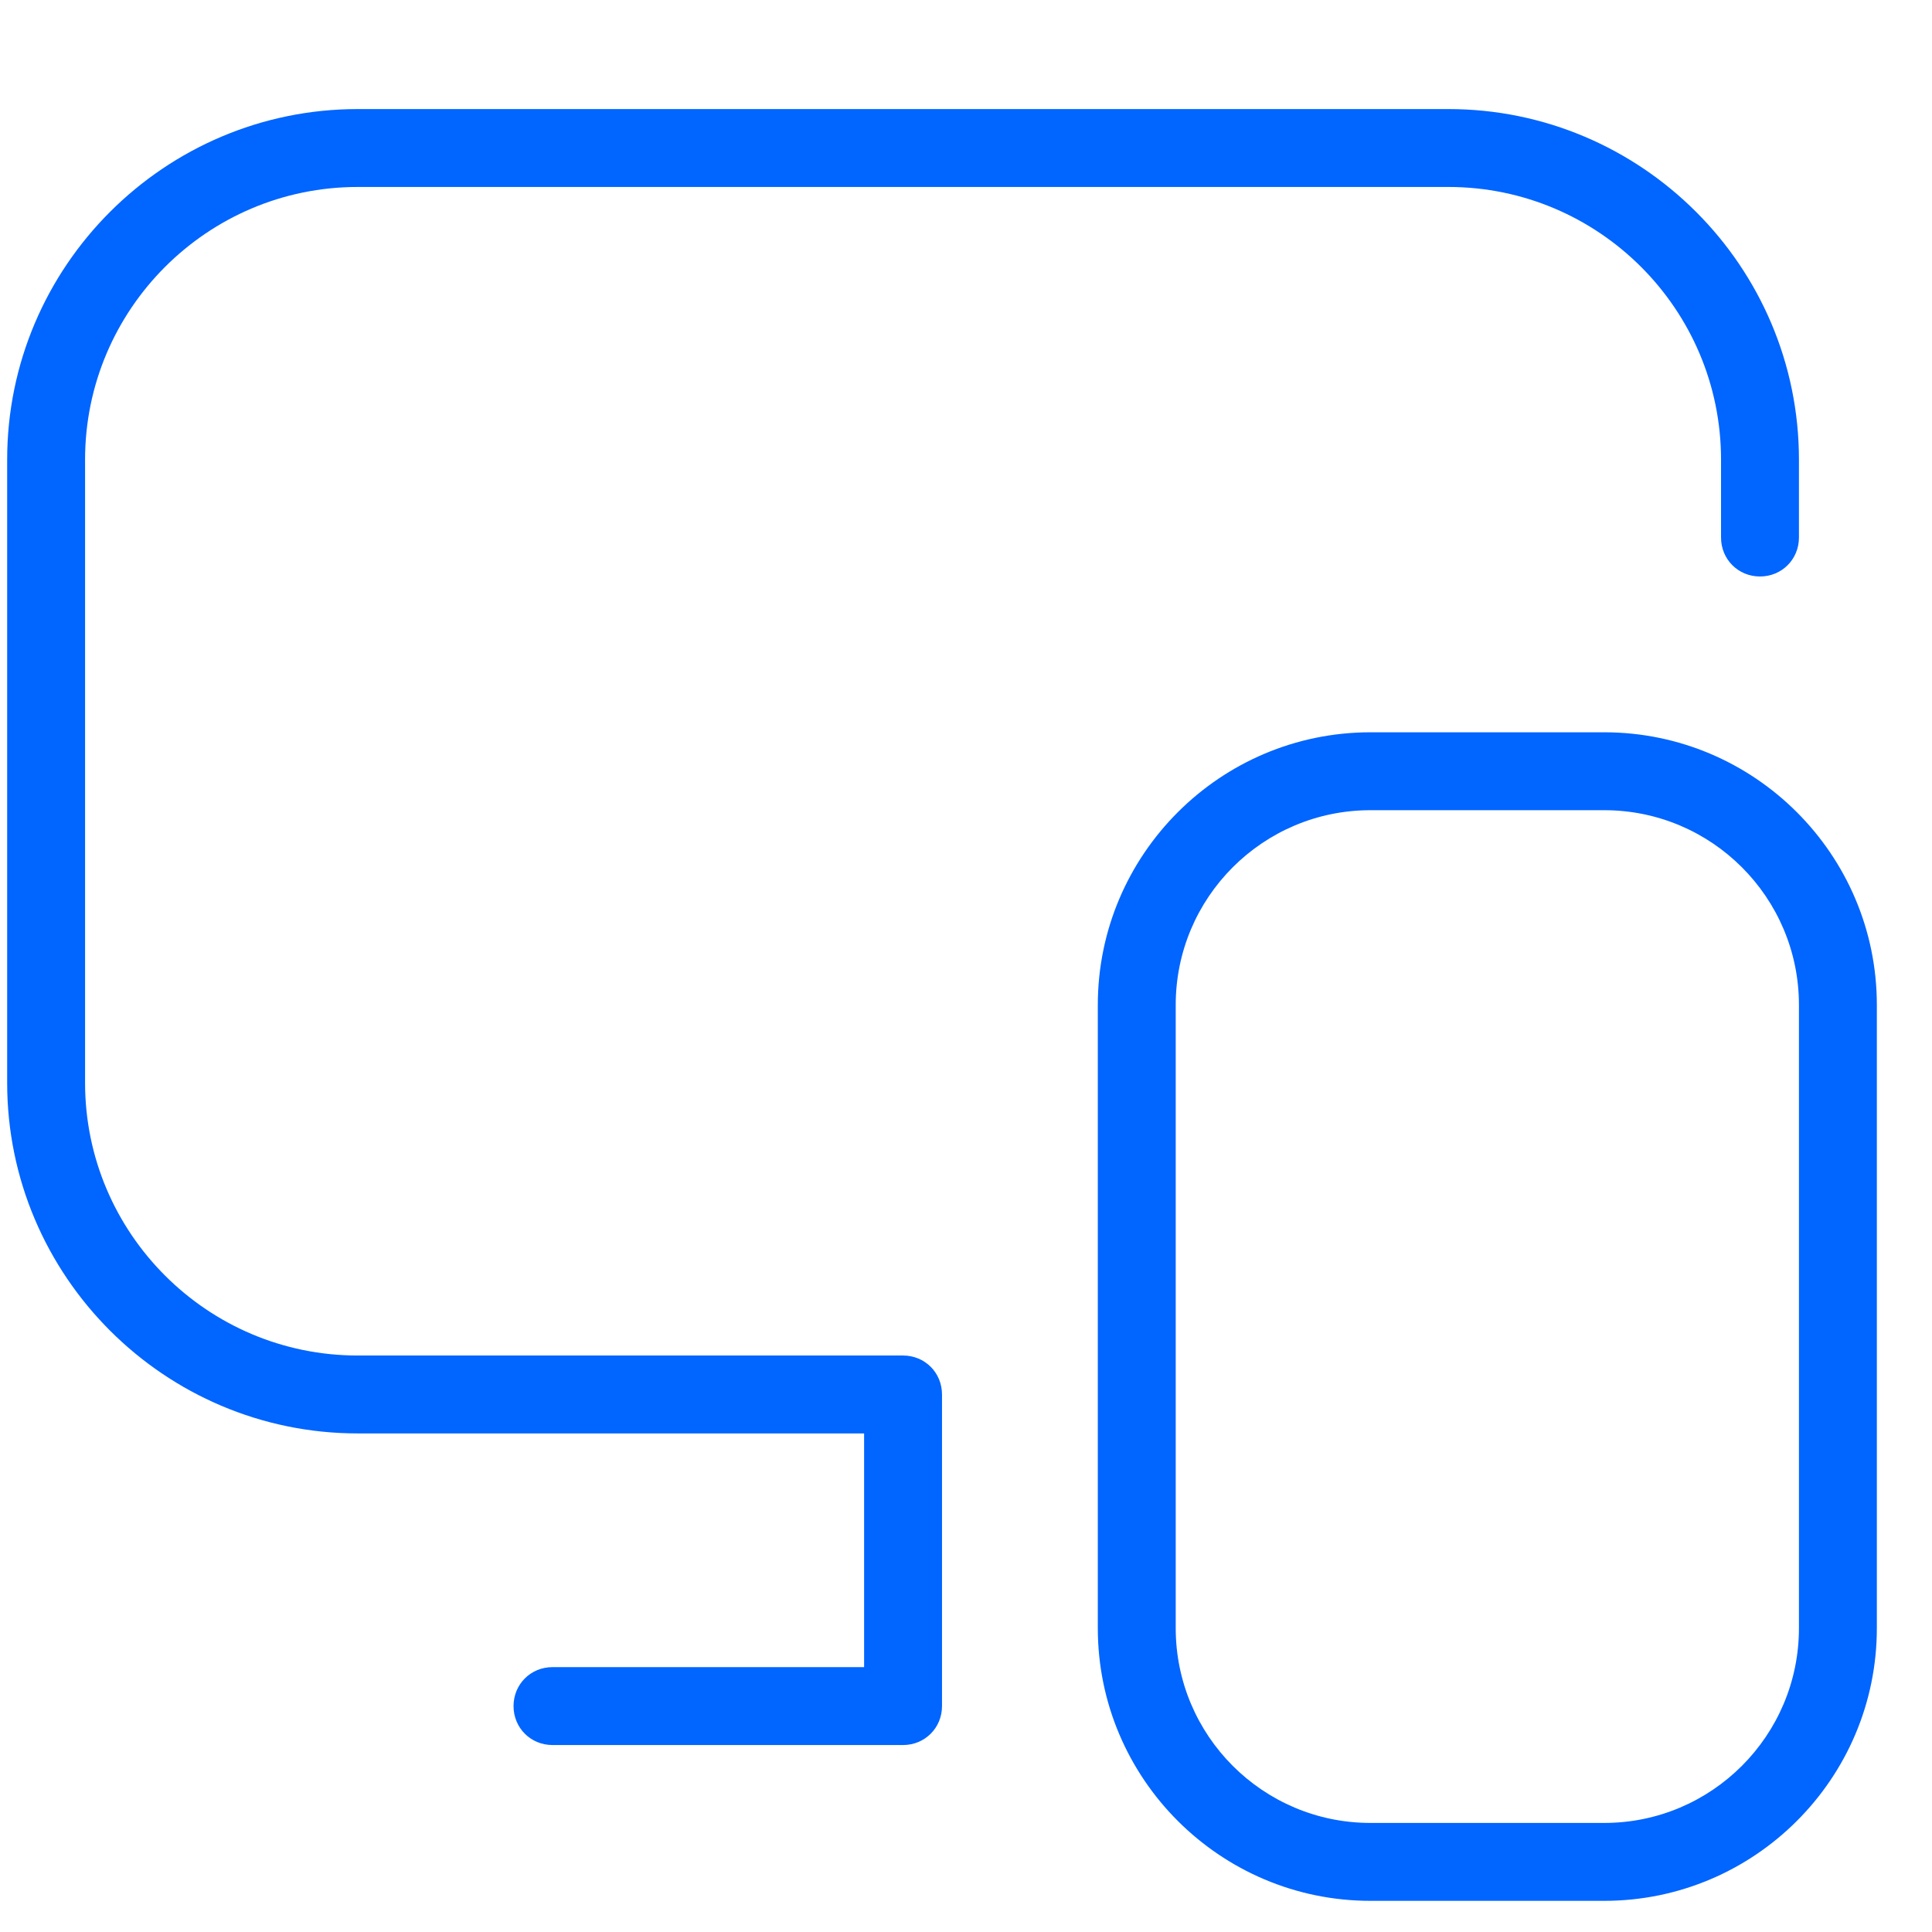 <svg width="31" height="31" viewBox="0 0 31 31" fill="none" xmlns="http://www.w3.org/2000/svg">
<g clip-path="url(#clip0_116_3547)">
<path d="M15.115 22.375V27.375C15.115 27.725 14.84 28 14.49 28H8.865C8.515 28 8.24 27.725 8.24 27.375C8.24 27.025 8.515 26.75 8.865 26.75H13.865V23H5.74C2.64 23 0.115 20.475 0.115 17.375V7.375C0.115 4.275 2.64 1.75 5.74 1.75H23.24C26.34 1.75 28.865 4.275 28.865 7.375V8.625C28.865 8.975 28.59 9.25 28.24 9.25C27.89 9.25 27.615 8.975 27.615 8.625V7.375C27.615 4.963 25.653 3 23.24 3H5.74C3.328 3 1.365 4.963 1.365 7.375V17.375C1.365 19.788 3.328 21.75 5.74 21.75H14.49C14.84 21.75 15.115 22.025 15.115 22.375ZM30.115 16.125V26.125C30.115 28.538 28.153 30.5 25.74 30.5H21.99C19.578 30.5 17.615 28.538 17.615 26.125V16.125C17.615 13.713 19.578 11.75 21.99 11.75H25.74C28.153 11.75 30.115 13.713 30.115 16.125ZM28.865 16.125C28.865 14.4 27.465 13 25.74 13H21.99C20.265 13 18.865 14.4 18.865 16.125V26.125C18.865 27.85 20.265 29.25 21.99 29.25H25.74C27.465 29.25 28.865 27.85 28.865 26.125V16.125Z" fill="#0165FF"/>
</g>
<defs>
<clipPath id="clip0_116_3547">
<rect width="30" height="30" fill="white" transform="translate(0.115 0.5)"/>
</clipPath>
</defs>
</svg>
